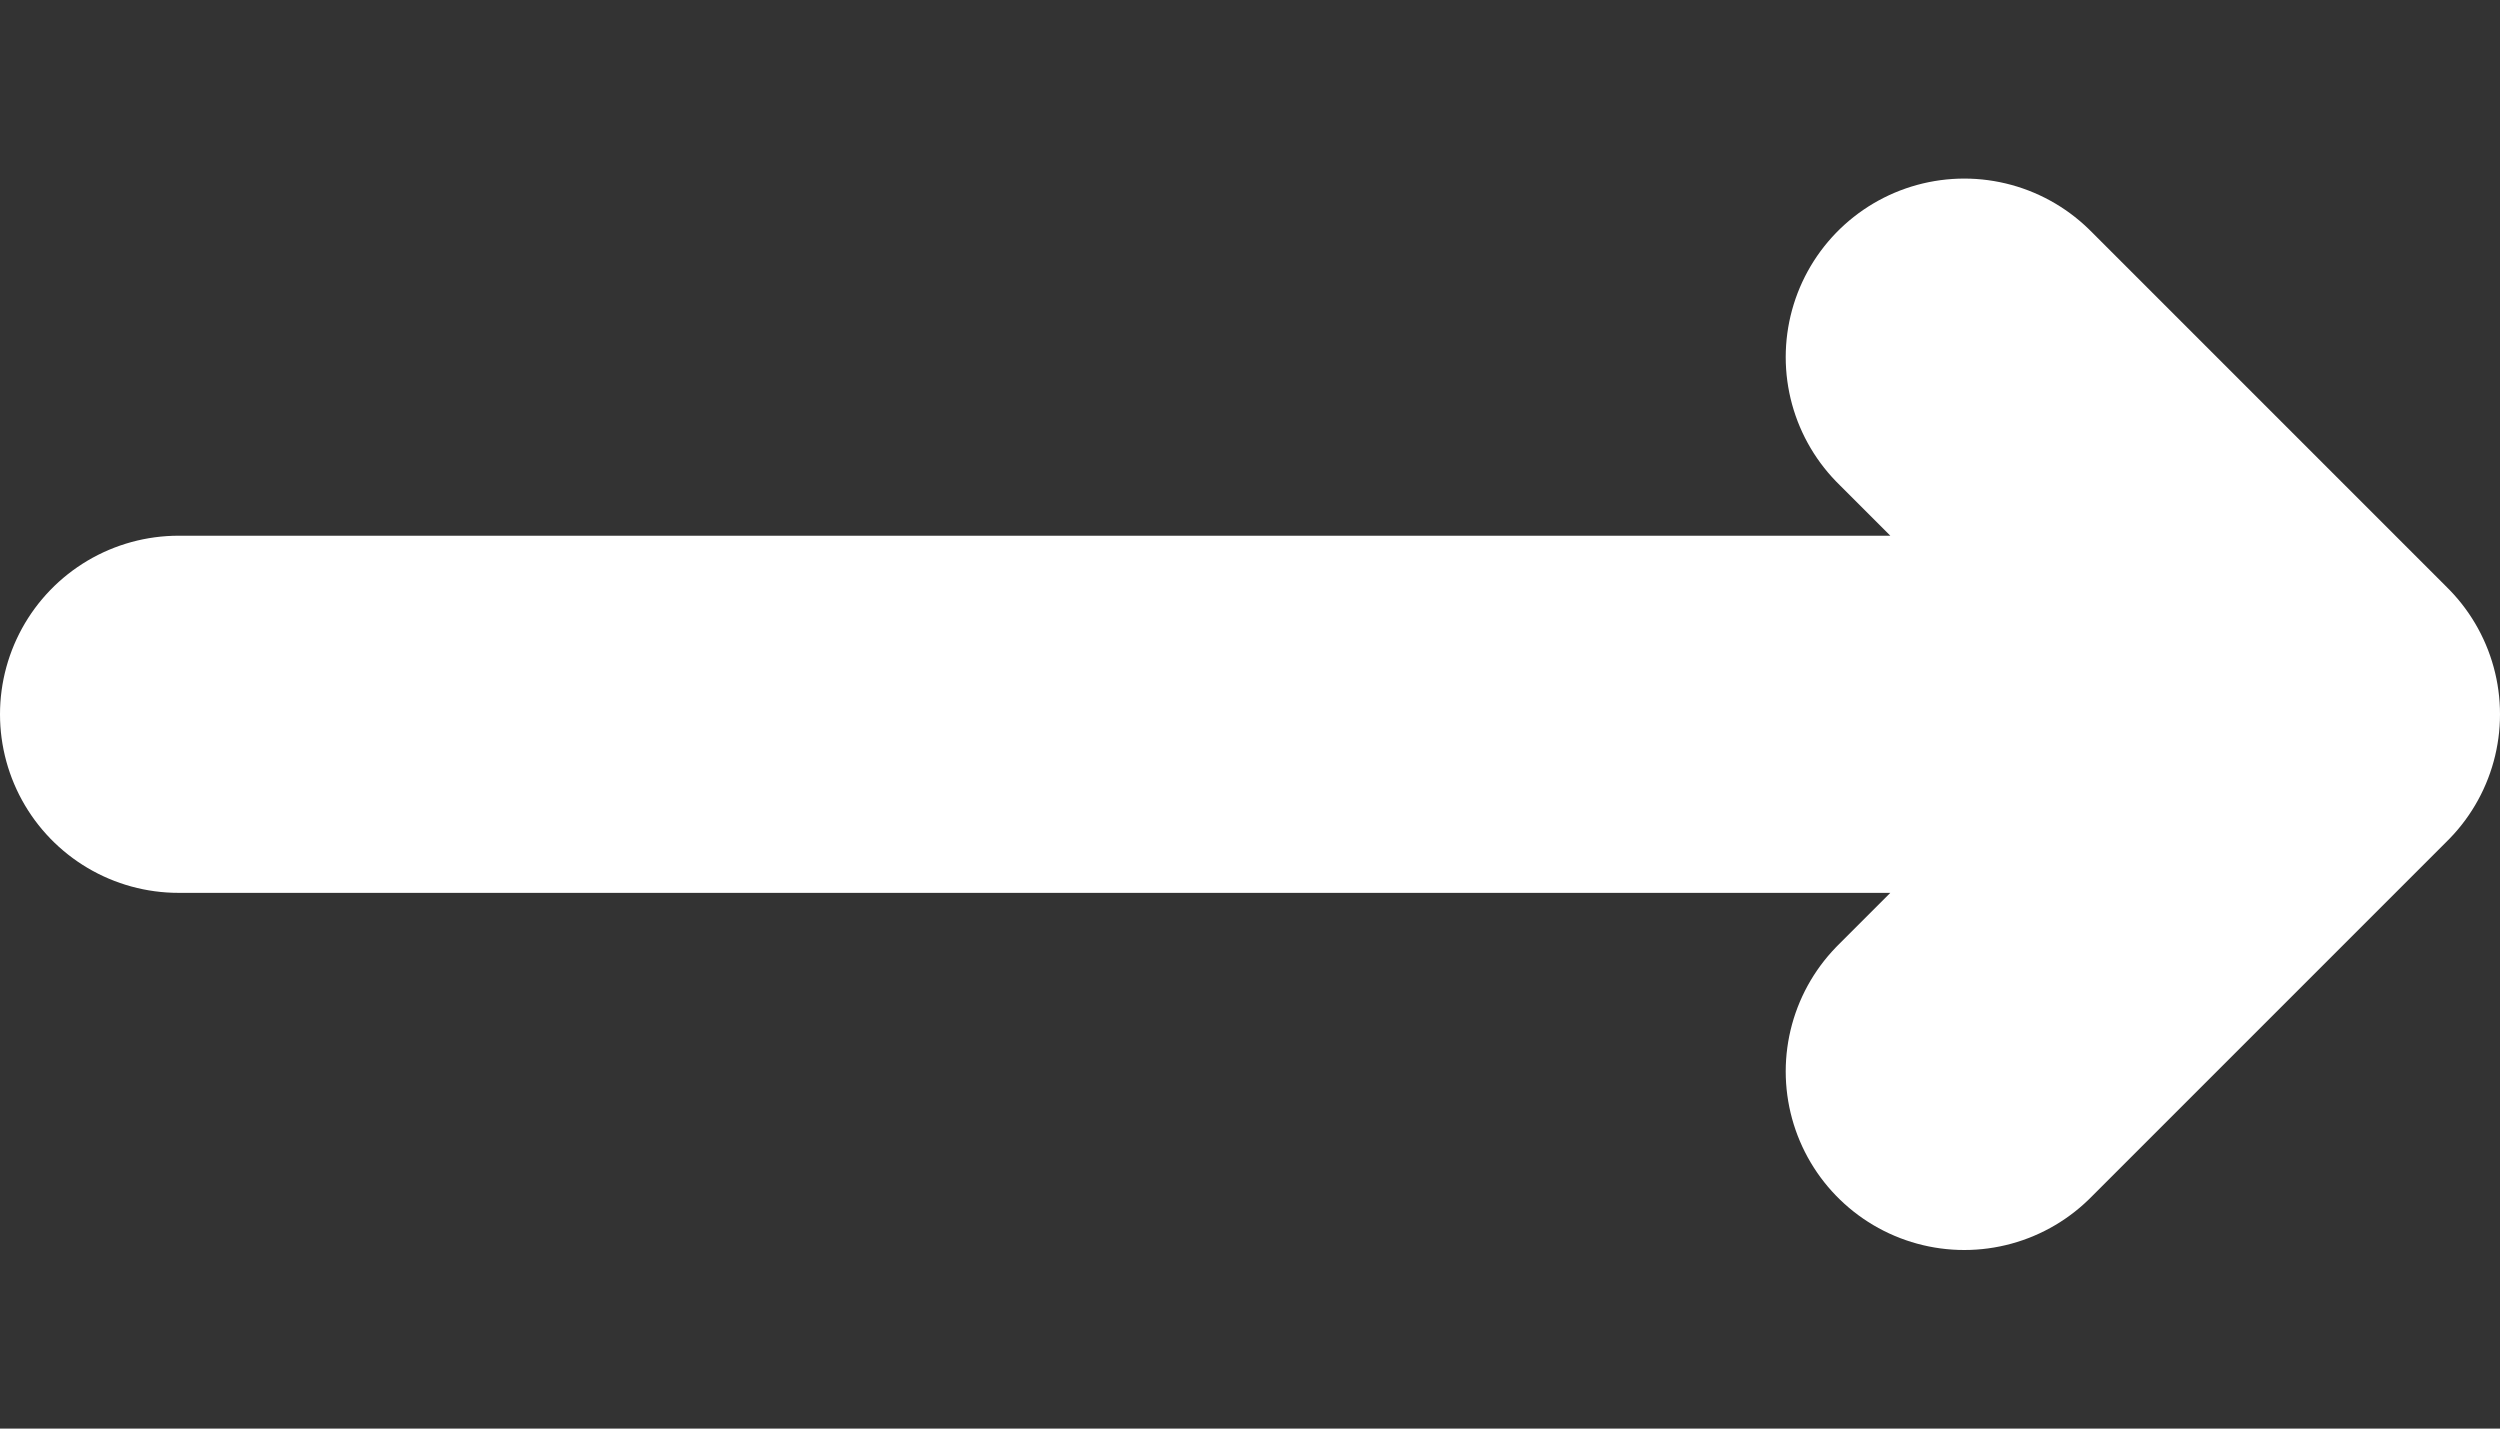 <svg width="14" height="8" viewBox="0 0 14 8" fill="none" xmlns="http://www.w3.org/2000/svg">
<rect x="0" y="0" width="14" height="8" fill="#333333" stroke="none"/>
<path d="M13 4H1M13 4L11 6M13 4L11 2" stroke="#ffffff" stroke-width="2" stroke-linecap="round" stroke-linejoin="round"/>
</svg>
